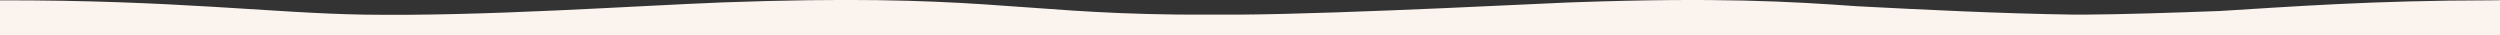 <?xml version="1.0" encoding="UTF-8"?> <svg xmlns="http://www.w3.org/2000/svg" xmlns:xlink="http://www.w3.org/1999/xlink" version="1.1" id="Laag_1" x="0px" y="0px" viewBox="0 0 2410.8 34" style="enable-background:new 0 0 2410.8 34;" xml:space="preserve"><rect x="0" y="0" width="2410.8" height="34" fill="#333333" stroke="none"/> <style type="text/css"> .st0{fill:#FAF3EE;} </style> <path class="st0" d="M2402.9,0.3c-115.4,0.1-194.6,6.2-262.2,10.3c-48.1,1.8-95.7,3.3-130.6,3.5h-9.9c-70.9-1-146.2-4.8-209.7-8.1 c-63.9-4.6-134.2-8.6-269.9-3.9c-8.8-0.1-222.9,11.4-326.2,12h-44.1c-5.6-0.1-11.2-0.1-16.8-0.1C977.9,12.2,941.9-6.5,697.3,2.3 c-85.9,3.3-230.2,13.6-346.8,11.8C261.1,12.6,168.6,0,0,0.3V34h2410.8V0.2C2408.2,0.2,2405.6,0.3,2402.9,0.3L2402.9,0.3z"></path> </svg> 